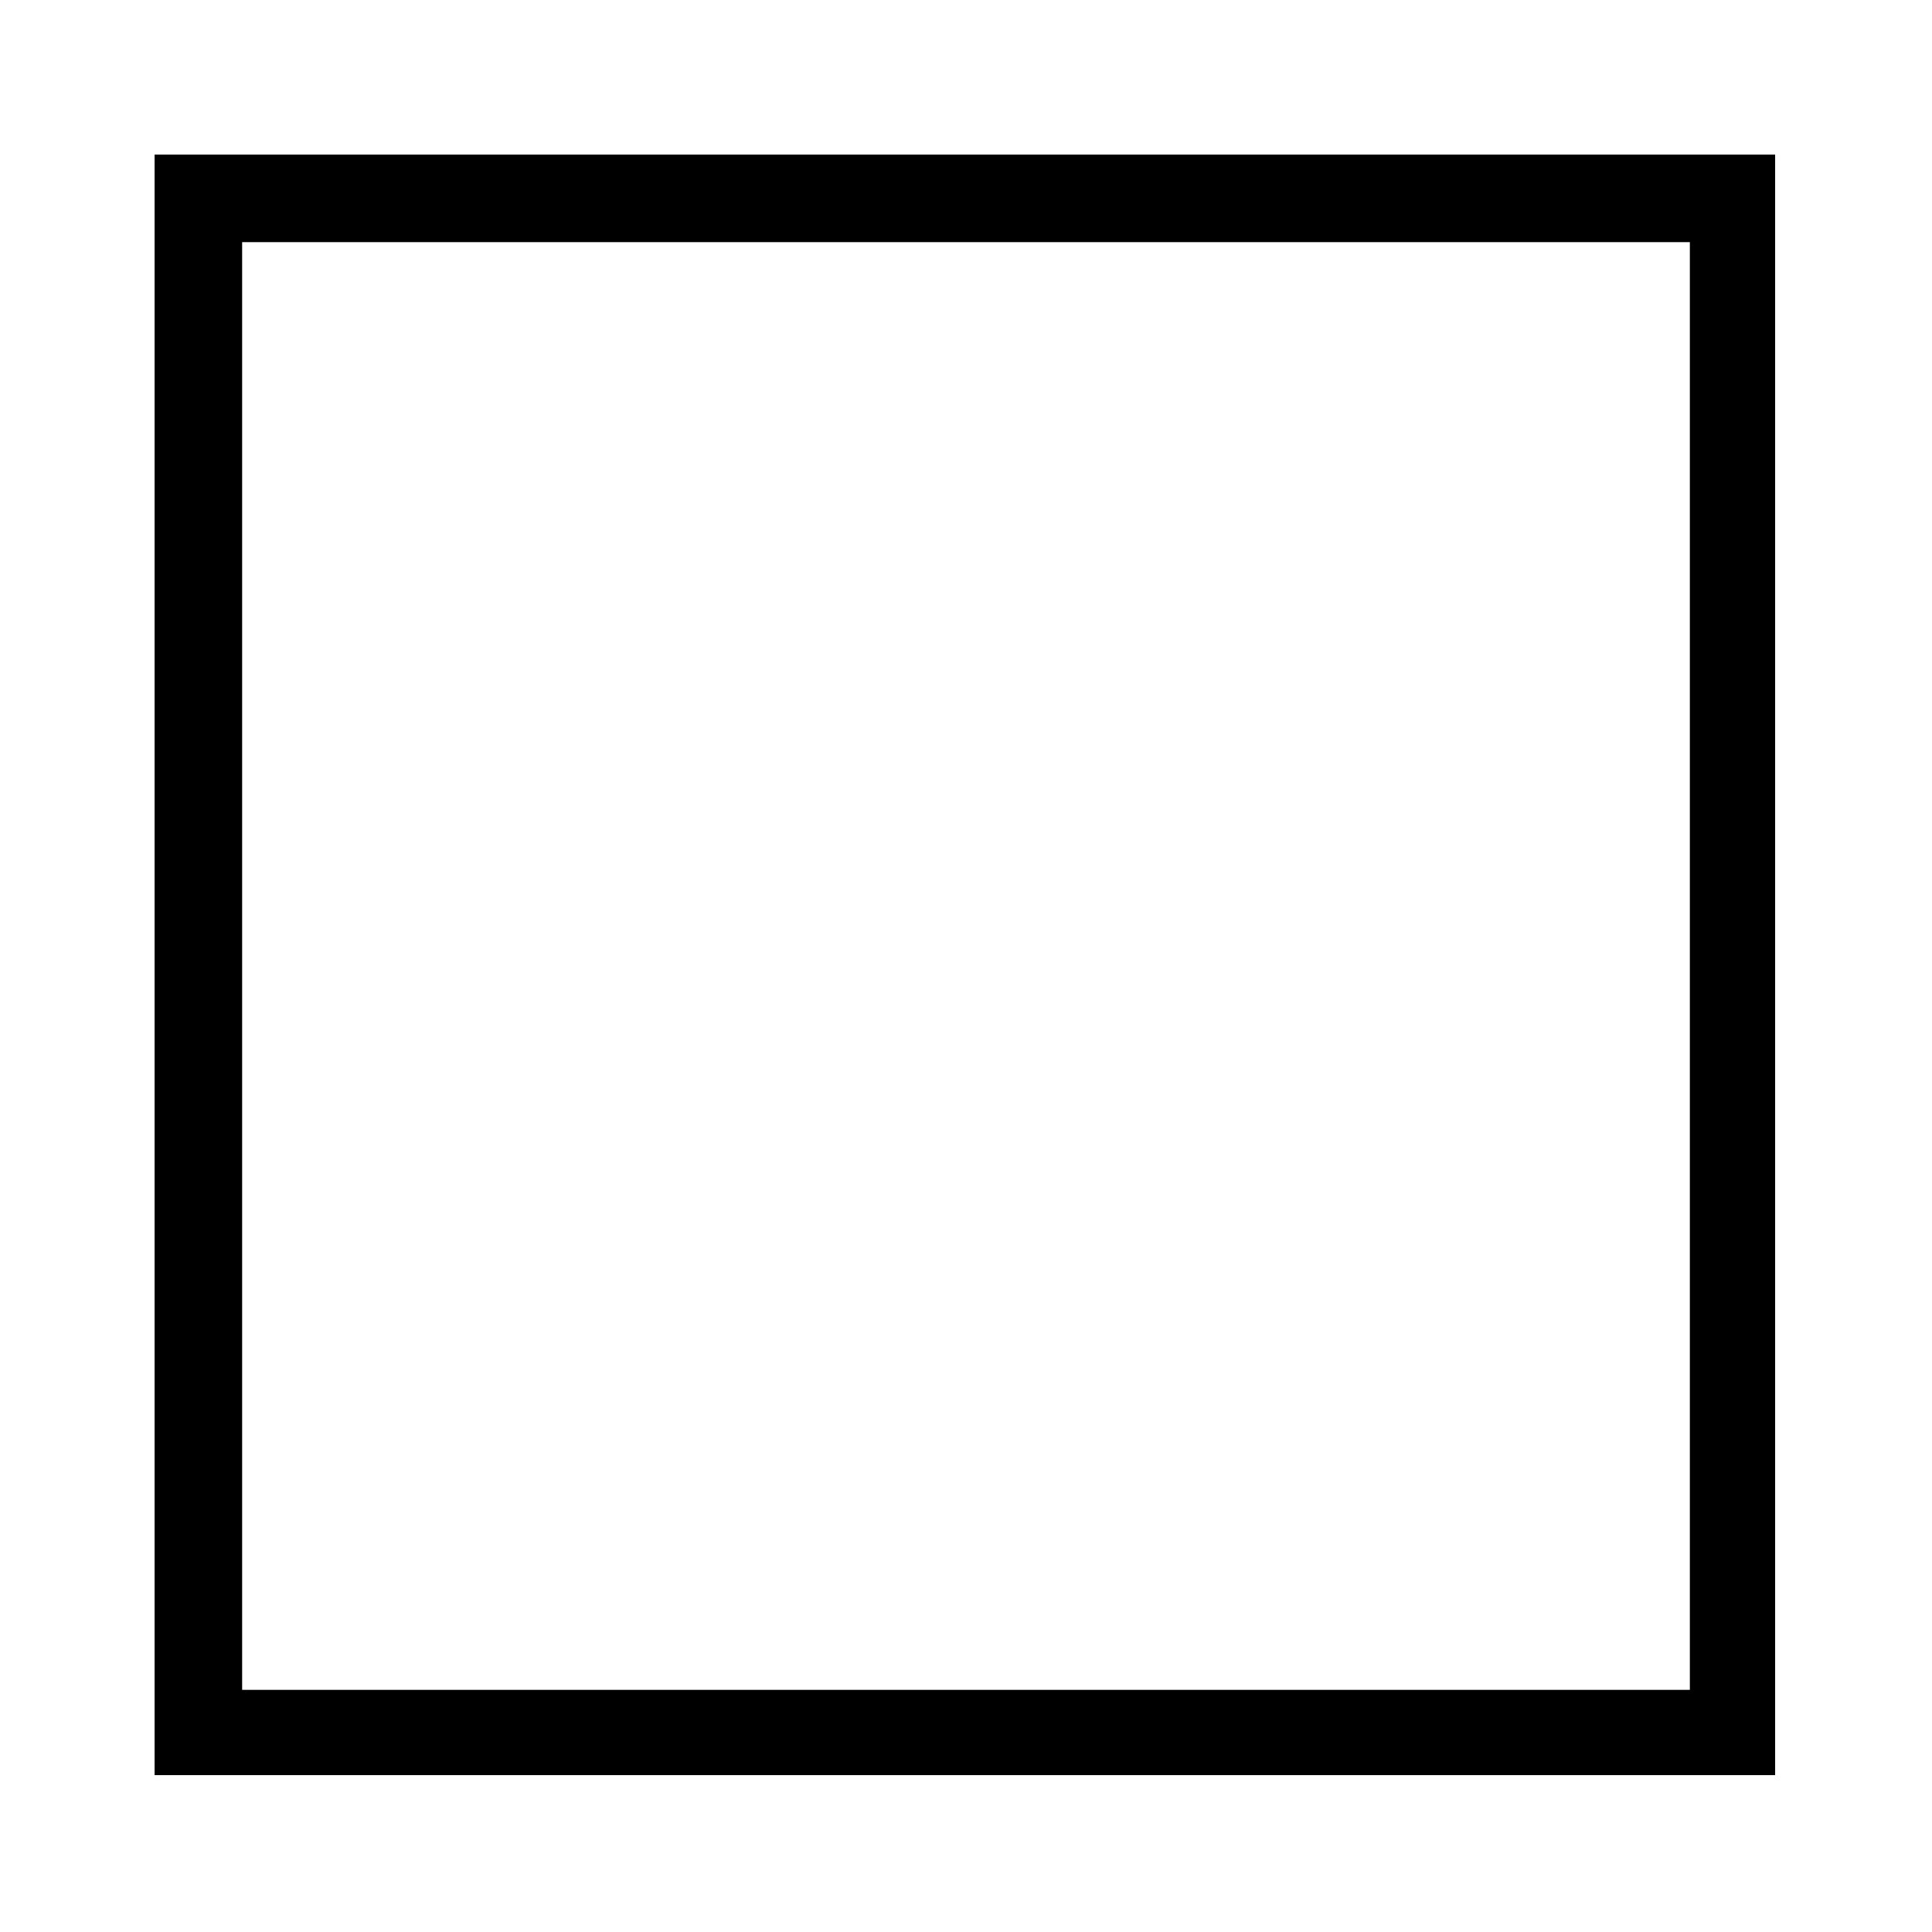 <?xml version="1.0" encoding="UTF-8"?>
<!-- Uploaded to: ICON Repo, www.iconrepo.com, Generator: ICON Repo Mixer Tools -->
<svg fill="#000000" width="800px" height="800px" version="1.1" viewBox="144 144 512 512" xmlns="http://www.w3.org/2000/svg">
 <path d="m184.97 184.97h429.46v429.46h-429.46zm23.199 23.199h383.66v383.66h-383.66z" fill-rule="evenodd"/>
</svg>
